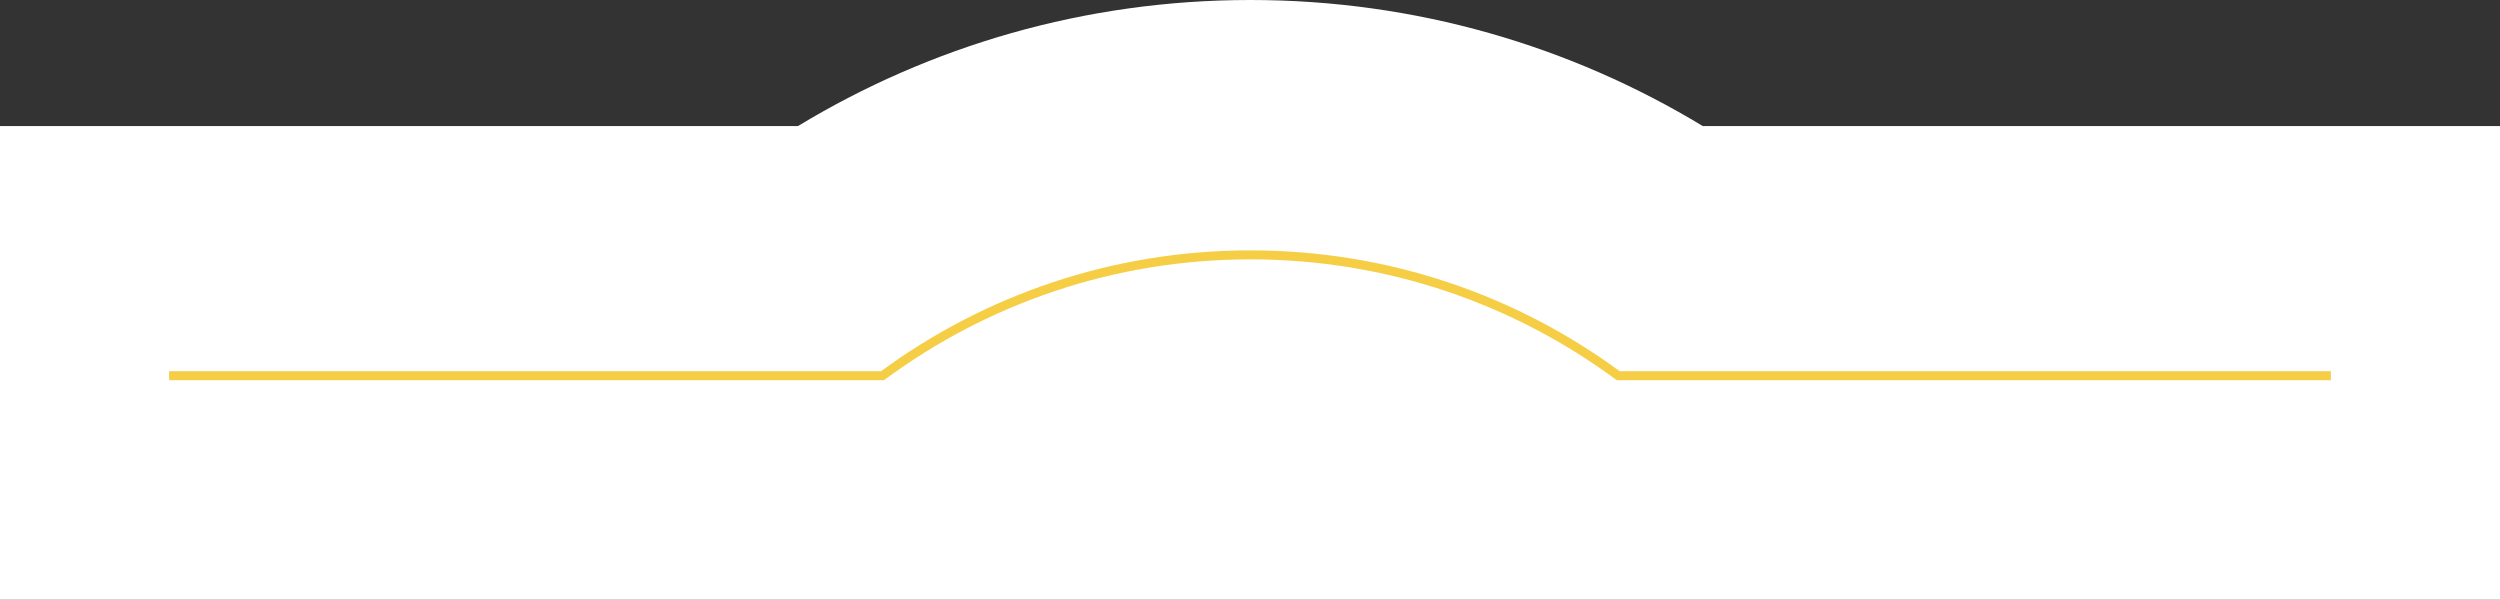 <?xml version="1.0" encoding="UTF-8"?>
<!-- Generator: Adobe Illustrator 16.0.3, SVG Export Plug-In . SVG Version: 6.00 Build 0)  -->
<svg xmlns="http://www.w3.org/2000/svg" xmlns:xlink="http://www.w3.org/1999/xlink" version="1.1" id="Vrstva_1" x="0px" y="0px" width="695.003px" height="166.732px" viewBox="652.497 0 695.003 166.732" xml:space="preserve">
<rect x="652.497" y="0" width="695.003" height="166.732" fill="#333333" stroke="none"/>
<path fill="#FFFFFF" d="M1125.863,35.041C1089.162,12.822,1046.145,0,1000.104,0c-46.043,0-89.063,12.822-125.762,35.041H652.497  v131.691h116.618h461.973H1347.5V35.041H1125.863z"></path>
<path fill="none" stroke="#F6CE45" stroke-width="2.5" d="M699.5,104.449h198.328c28.62-21.105,63.984-33.597,102.273-33.597  c38.288,0,73.652,12.491,102.274,33.597h198.121"></path>
</svg>
